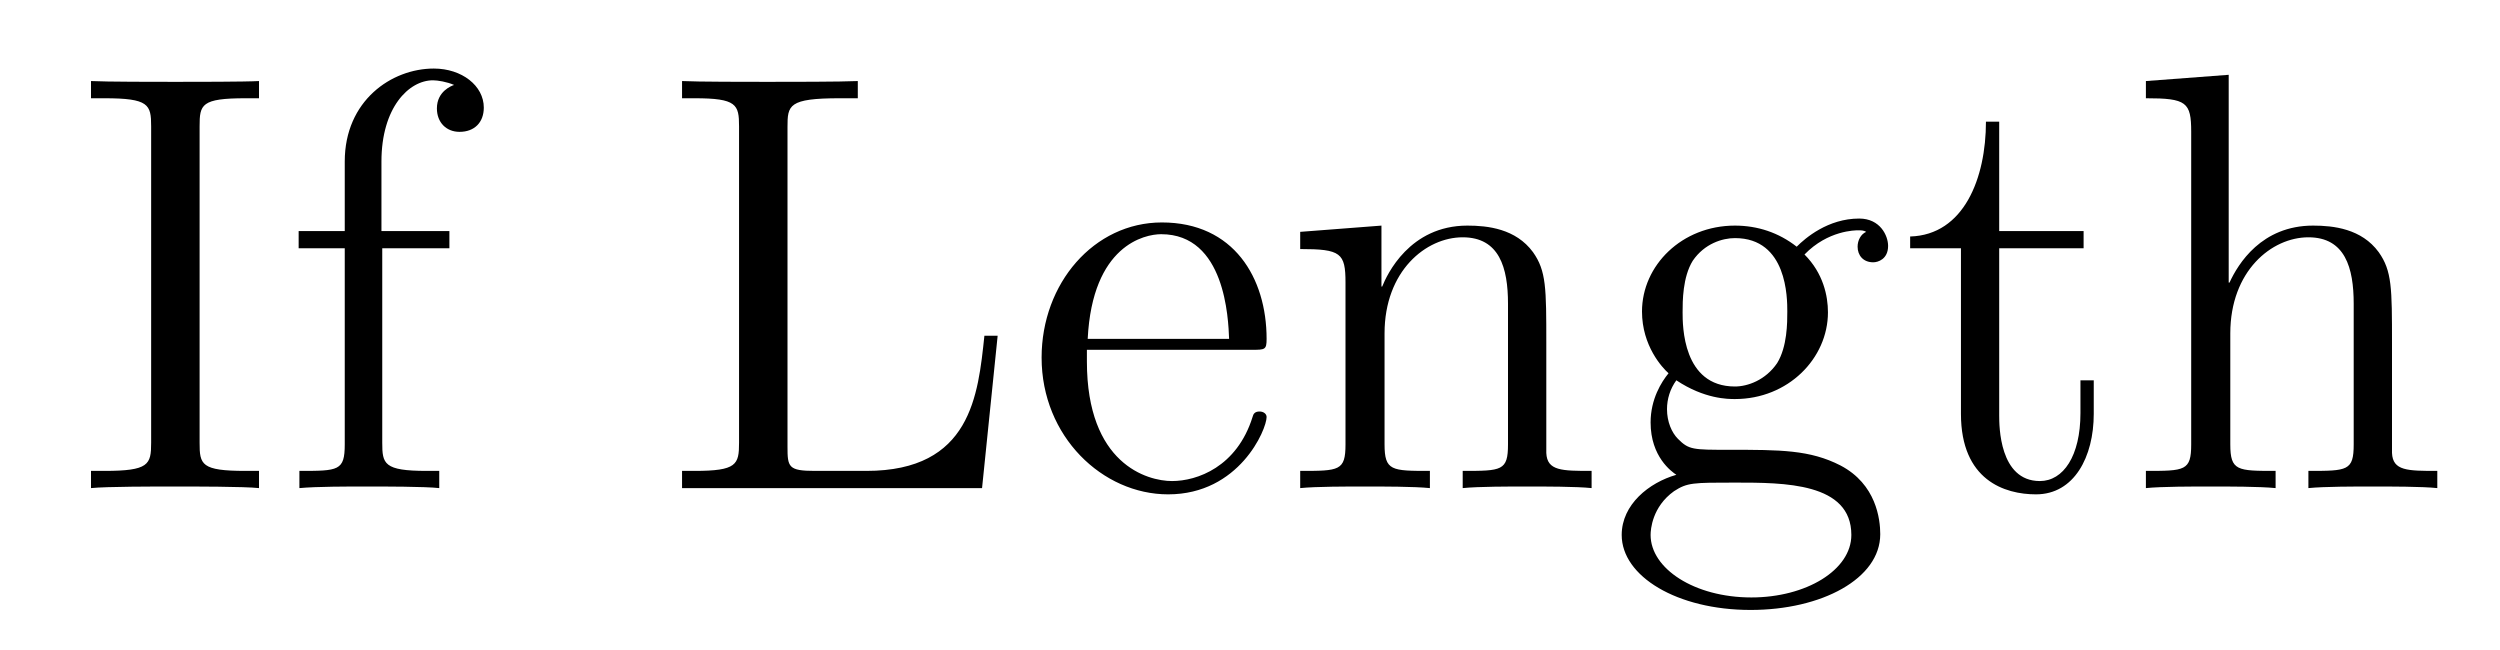 <?xml version='1.0'?>
<!-- This file was generated by dvisvgm 1.9.2 -->
<svg height='13pt' version='1.1' viewBox='0 -13 50 13' width='50pt' xmlns='http://www.w3.org/2000/svg' xmlns:xlink='http://www.w3.org/1999/xlink'>
<g id='page1'>
<g transform='matrix(1 0 0 1 -127 651)'>
<path d='M130.992 -661.473C130.992 -661.91 131.023 -662.035 131.914 -662.035H132.18V-662.379C131.898 -662.363 130.867 -662.363 130.508 -662.363C130.148 -662.363 129.117 -662.363 128.82 -662.379V-662.035H129.086C129.977 -662.035 130.023 -661.91 130.023 -661.473V-655.145C130.023 -654.707 129.977 -654.582 129.086 -654.582H128.82V-654.238C129.117 -654.27 130.133 -654.27 130.492 -654.27S131.898 -654.27 132.18 -654.238V-654.582H131.914C131.023 -654.582 130.992 -654.707 130.992 -655.145V-661.473ZM134.645 -659.035H135.988V-659.379H134.629V-660.77C134.629 -661.848 135.176 -662.394 135.66 -662.394C135.754 -662.394 135.941 -662.363 136.082 -662.301C136.035 -662.285 135.738 -662.176 135.738 -661.832C135.738 -661.551 135.926 -661.363 136.191 -661.363C136.488 -661.363 136.676 -661.551 136.676 -661.848C136.676 -662.285 136.238 -662.629 135.676 -662.629C134.832 -662.629 133.895 -661.988 133.895 -660.77V-659.379H132.973V-659.035H133.895V-655.113C133.895 -654.582 133.77 -654.582 132.988 -654.582V-654.238C133.332 -654.27 133.973 -654.27 134.332 -654.27C134.66 -654.27 135.504 -654.27 135.785 -654.238V-654.582H135.535C134.676 -654.582 134.645 -654.723 134.645 -655.145V-659.035ZM136.195 -654.238' fill-rule='evenodd'/>
<path d='M146.953 -657.285H146.688C146.562 -656.098 146.422 -654.582 144.328 -654.582H143.297C142.766 -654.582 142.75 -654.66 142.75 -655.066V-661.457C142.75 -661.895 142.766 -662.035 143.797 -662.035H144.156V-662.379C143.813 -662.363 142.766 -662.363 142.344 -662.363C141.984 -662.363 140.937 -662.363 140.641 -662.379V-662.035H140.891C141.734 -662.035 141.781 -661.91 141.781 -661.473V-655.145C141.781 -654.707 141.734 -654.582 140.891 -654.582H140.641V-654.238H146.641L146.953 -657.285ZM152.035 -657.004C152.301 -657.004 152.332 -657.004 152.332 -657.223C152.332 -658.441 151.676 -659.551 150.238 -659.551C148.879 -659.551 147.832 -658.332 147.832 -656.848C147.832 -655.269 149.051 -654.113 150.363 -654.113C151.785 -654.113 152.332 -655.41 152.332 -655.66C152.332 -655.723 152.27 -655.77 152.191 -655.77C152.098 -655.77 152.066 -655.723 152.051 -655.66C151.738 -654.66 150.941 -654.379 150.441 -654.379C149.941 -654.379 148.738 -654.723 148.738 -656.769V-657.004H152.035ZM148.754 -657.223C148.848 -659.098 149.895 -659.316 150.223 -659.316C151.504 -659.316 151.566 -657.629 151.582 -657.223H148.754ZM157.926 -657.129C157.926 -658.238 157.926 -658.582 157.66 -658.957C157.316 -659.426 156.754 -659.488 156.348 -659.488C155.191 -659.488 154.738 -658.504 154.644 -658.269H154.629V-659.488L153.004 -659.363V-659.019C153.816 -659.019 153.91 -658.941 153.91 -658.348V-655.113C153.91 -654.582 153.785 -654.582 153.004 -654.582V-654.238C153.316 -654.27 153.957 -654.27 154.301 -654.27C154.644 -654.27 155.285 -654.27 155.598 -654.238V-654.582C154.832 -654.582 154.691 -654.582 154.691 -655.113V-657.332C154.691 -658.582 155.52 -659.254 156.254 -659.254S157.16 -658.644 157.16 -657.926V-655.113C157.16 -654.582 157.035 -654.582 156.254 -654.582V-654.238C156.566 -654.27 157.207 -654.27 157.535 -654.27C157.879 -654.27 158.535 -654.27 158.832 -654.238V-654.582C158.238 -654.582 157.941 -654.582 157.926 -654.941V-657.129ZM160.527 -656.394C161.09 -656.019 161.559 -656.019 161.699 -656.019C162.762 -656.019 163.559 -656.832 163.559 -657.754C163.559 -658.082 163.465 -658.535 163.09 -658.91C163.559 -659.394 164.106 -659.394 164.168 -659.394C164.215 -659.394 164.277 -659.394 164.324 -659.363C164.215 -659.316 164.152 -659.191 164.152 -659.066C164.152 -658.895 164.262 -658.754 164.465 -658.754C164.559 -658.754 164.762 -658.816 164.762 -659.082C164.762 -659.285 164.605 -659.629 164.184 -659.629C163.559 -659.629 163.105 -659.238 162.934 -659.066C162.574 -659.348 162.152 -659.488 161.699 -659.488C160.637 -659.488 159.84 -658.691 159.84 -657.77C159.84 -657.082 160.246 -656.645 160.371 -656.535C160.23 -656.363 160.012 -656.019 160.012 -655.551C160.012 -654.863 160.434 -654.566 160.527 -654.504C159.981 -654.348 159.434 -653.91 159.434 -653.301C159.434 -652.473 160.543 -651.801 162.012 -651.801C163.434 -651.801 164.605 -652.426 164.605 -653.316C164.605 -653.613 164.527 -654.316 163.809 -654.691C163.199 -655.004 162.606 -655.004 161.59 -655.004C160.855 -655.004 160.777 -655.004 160.559 -655.223C160.434 -655.348 160.34 -655.566 160.34 -655.816C160.34 -656.019 160.402 -656.223 160.527 -656.394ZM161.699 -656.27C160.652 -656.27 160.652 -657.488 160.652 -657.754C160.652 -657.973 160.652 -658.457 160.855 -658.785C161.09 -659.129 161.449 -659.238 161.699 -659.238C162.746 -659.238 162.746 -658.035 162.746 -657.77C162.746 -657.551 162.746 -657.066 162.543 -656.738C162.309 -656.394 161.949 -656.27 161.699 -656.27ZM162.027 -652.051C160.887 -652.051 160.012 -652.629 160.012 -653.301C160.012 -653.41 160.043 -653.863 160.48 -654.176C160.746 -654.348 160.855 -654.348 161.699 -654.348C162.684 -654.348 164.027 -654.348 164.027 -653.301C164.027 -652.598 163.121 -652.051 162.027 -652.051ZM166.984 -659.035H168.672V-659.379H166.984V-661.566H166.719C166.719 -660.441 166.281 -659.301 165.203 -659.27V-659.035H166.219V-655.723C166.219 -654.395 167.094 -654.113 167.719 -654.113C168.484 -654.113 168.875 -654.863 168.875 -655.723V-656.394H168.609V-655.738C168.609 -654.879 168.266 -654.379 167.797 -654.379C166.984 -654.379 166.984 -655.488 166.984 -655.691V-659.035ZM174.84 -657.129C174.84 -658.238 174.84 -658.582 174.574 -658.957C174.231 -659.426 173.668 -659.488 173.262 -659.488C172.23 -659.488 171.762 -658.723 171.59 -658.348H171.574V-662.504L169.918 -662.379V-662.035C170.73 -662.035 170.824 -661.957 170.824 -661.363V-655.113C170.824 -654.582 170.699 -654.582 169.918 -654.582V-654.238C170.23 -654.27 170.871 -654.27 171.215 -654.27C171.559 -654.27 172.199 -654.27 172.512 -654.238V-654.582C171.746 -654.582 171.606 -654.582 171.606 -655.113V-657.332C171.606 -658.582 172.434 -659.254 173.168 -659.254C173.902 -659.254 174.074 -658.644 174.074 -657.926V-655.113C174.074 -654.582 173.949 -654.582 173.168 -654.582V-654.238C173.481 -654.27 174.121 -654.27 174.449 -654.27C174.793 -654.27 175.449 -654.27 175.746 -654.238V-654.582C175.152 -654.582 174.855 -654.582 174.84 -654.941V-657.129ZM176.019 -654.238' fill-rule='evenodd'/>
</g>
</g>
</svg>
